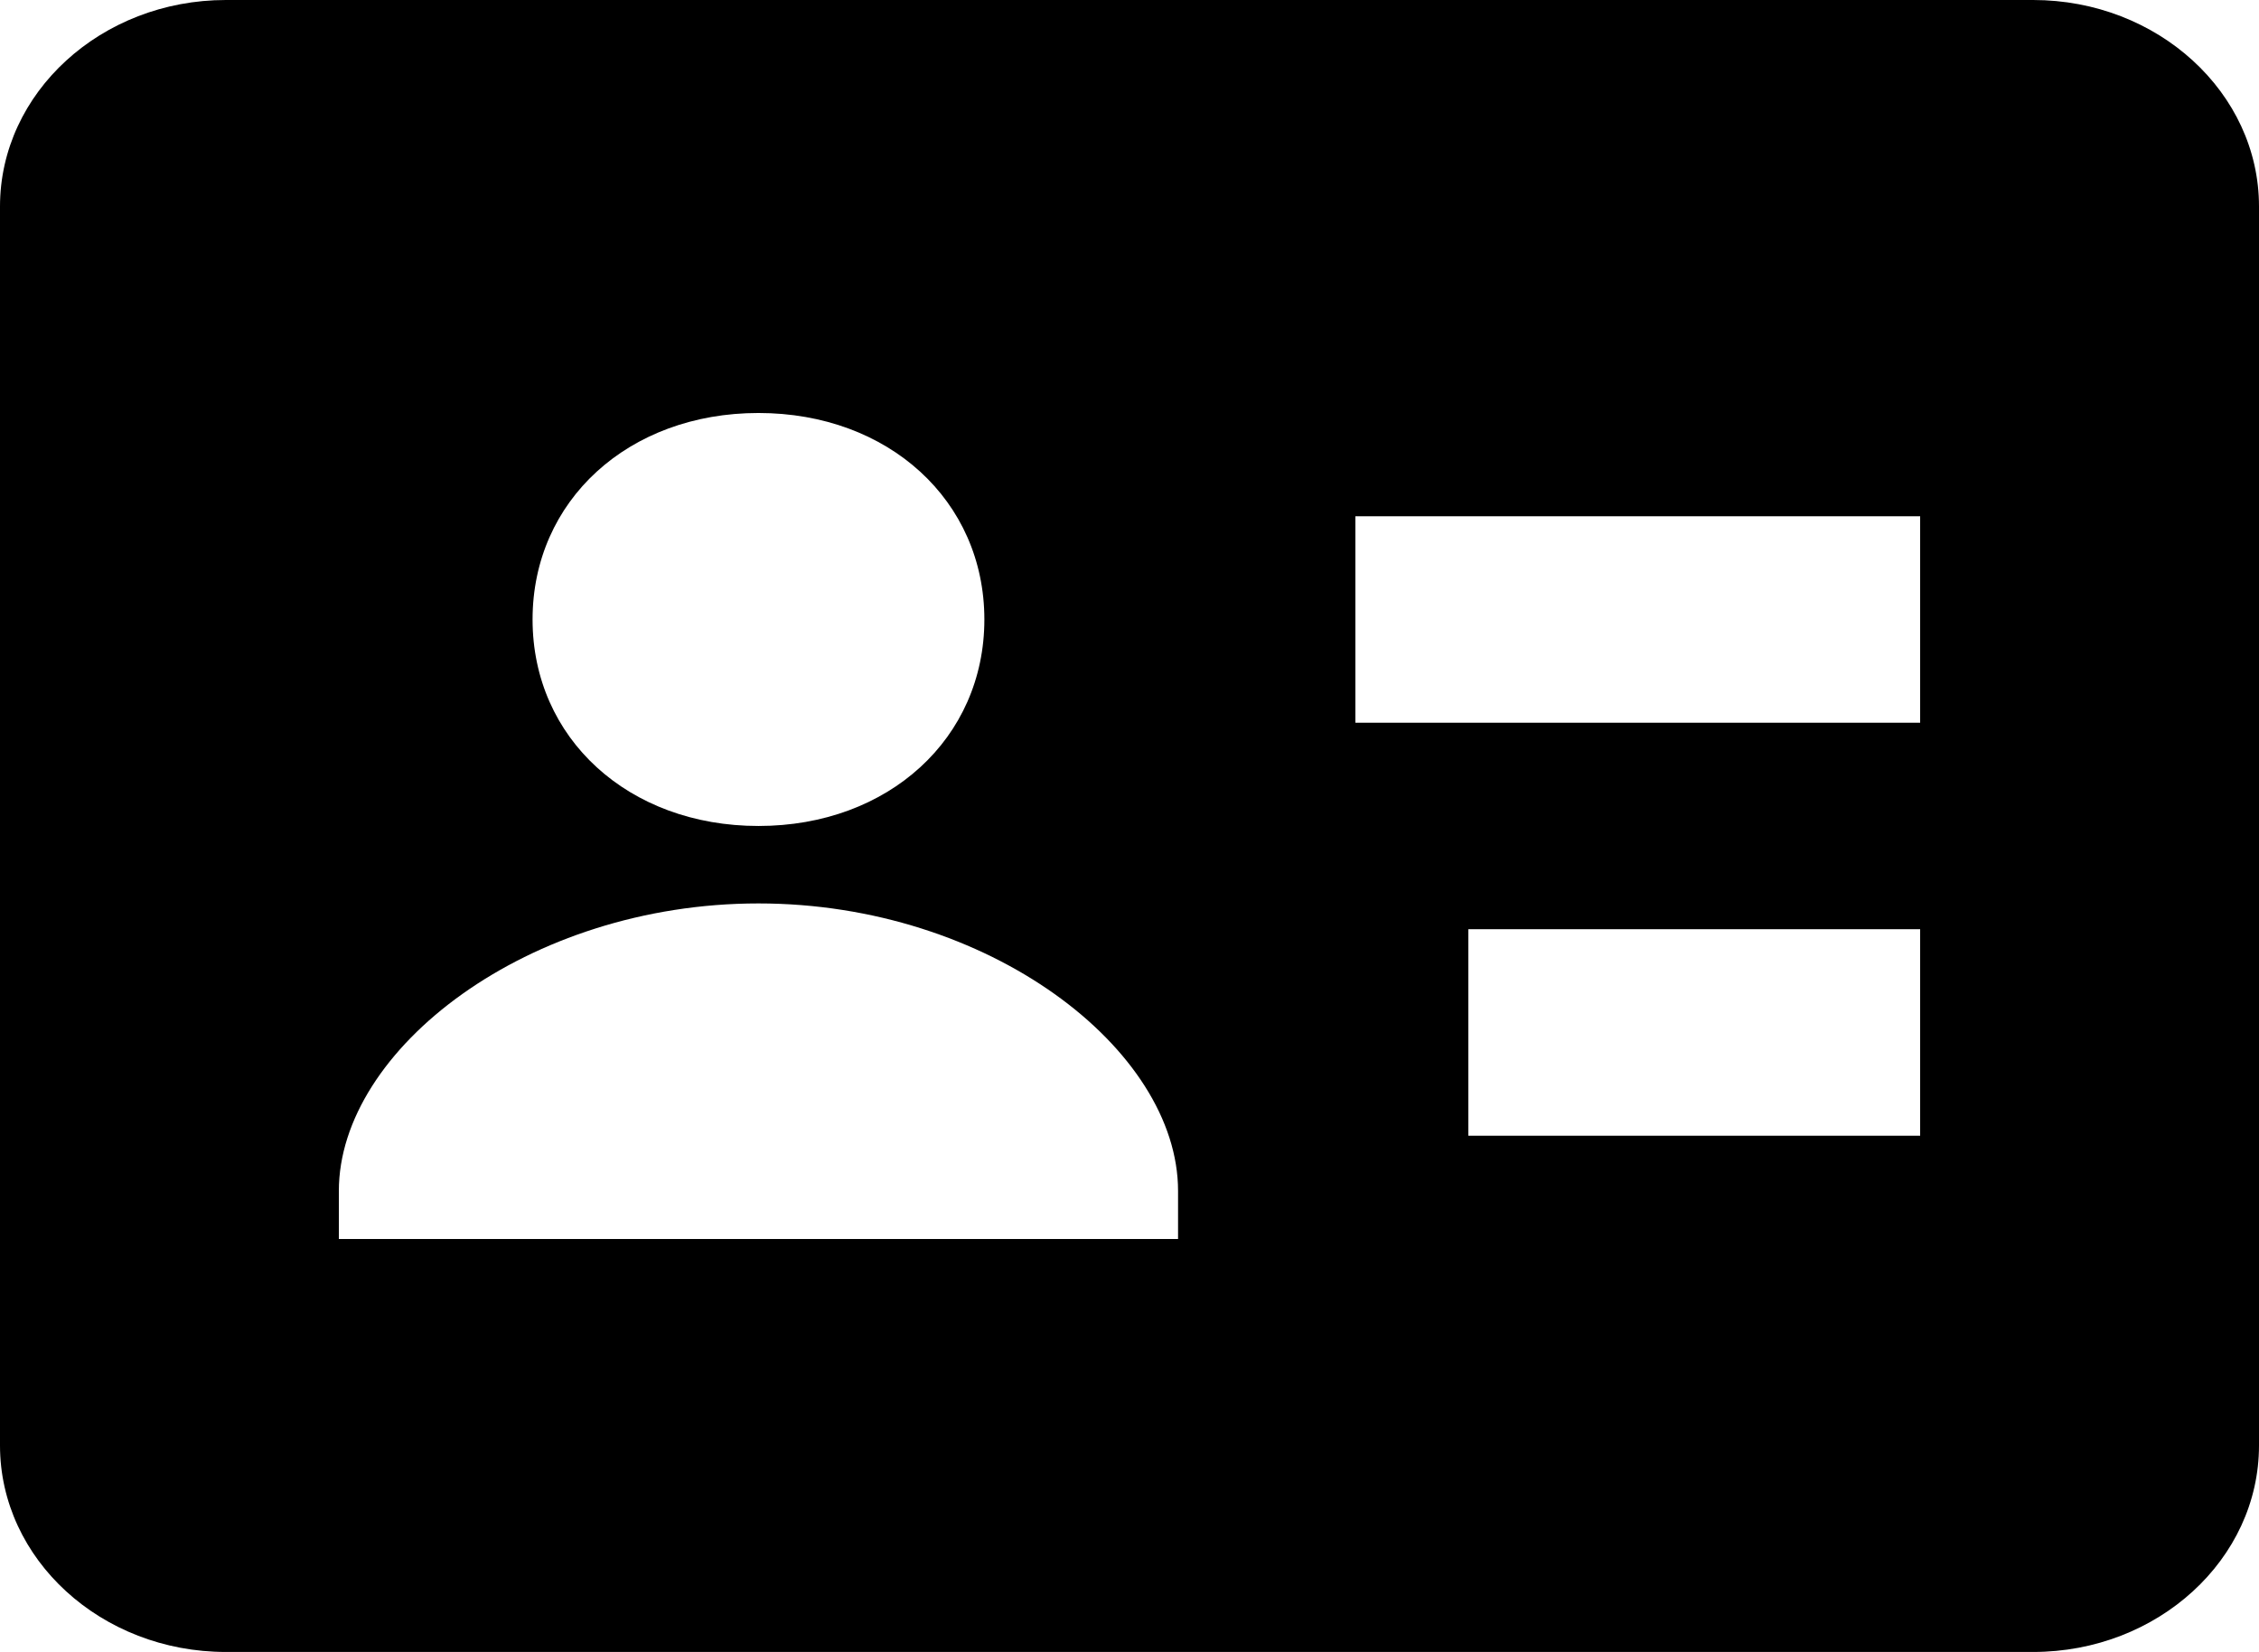 <svg width="93" height="68" viewBox="0 0 93 68" fill="none" xmlns="http://www.w3.org/2000/svg">
<path d="M83.7 0H9.3C4.171 0 0 3.812 0 8.5V59.5C0 64.188 4.171 68 9.3 68H83.7C88.829 68 93 64.188 93 59.5V8.5C93 3.812 88.829 0 83.7 0ZM31.225 17C36.577 17 40.525 20.608 40.525 25.5C40.525 30.392 36.577 34 31.225 34C25.873 34 21.925 30.392 21.925 25.5C21.925 20.608 25.868 17 31.225 17ZM48.499 51H13.95V49.024C13.95 43.188 21.743 37.188 31.225 37.188C40.706 37.188 48.499 43.188 48.499 49.024V51ZM79.05 46.75H60.45V38.25H79.05V46.75ZM79.05 29.75H55.8V21.25H79.05V29.75Z" fill="black"/>
</svg>
